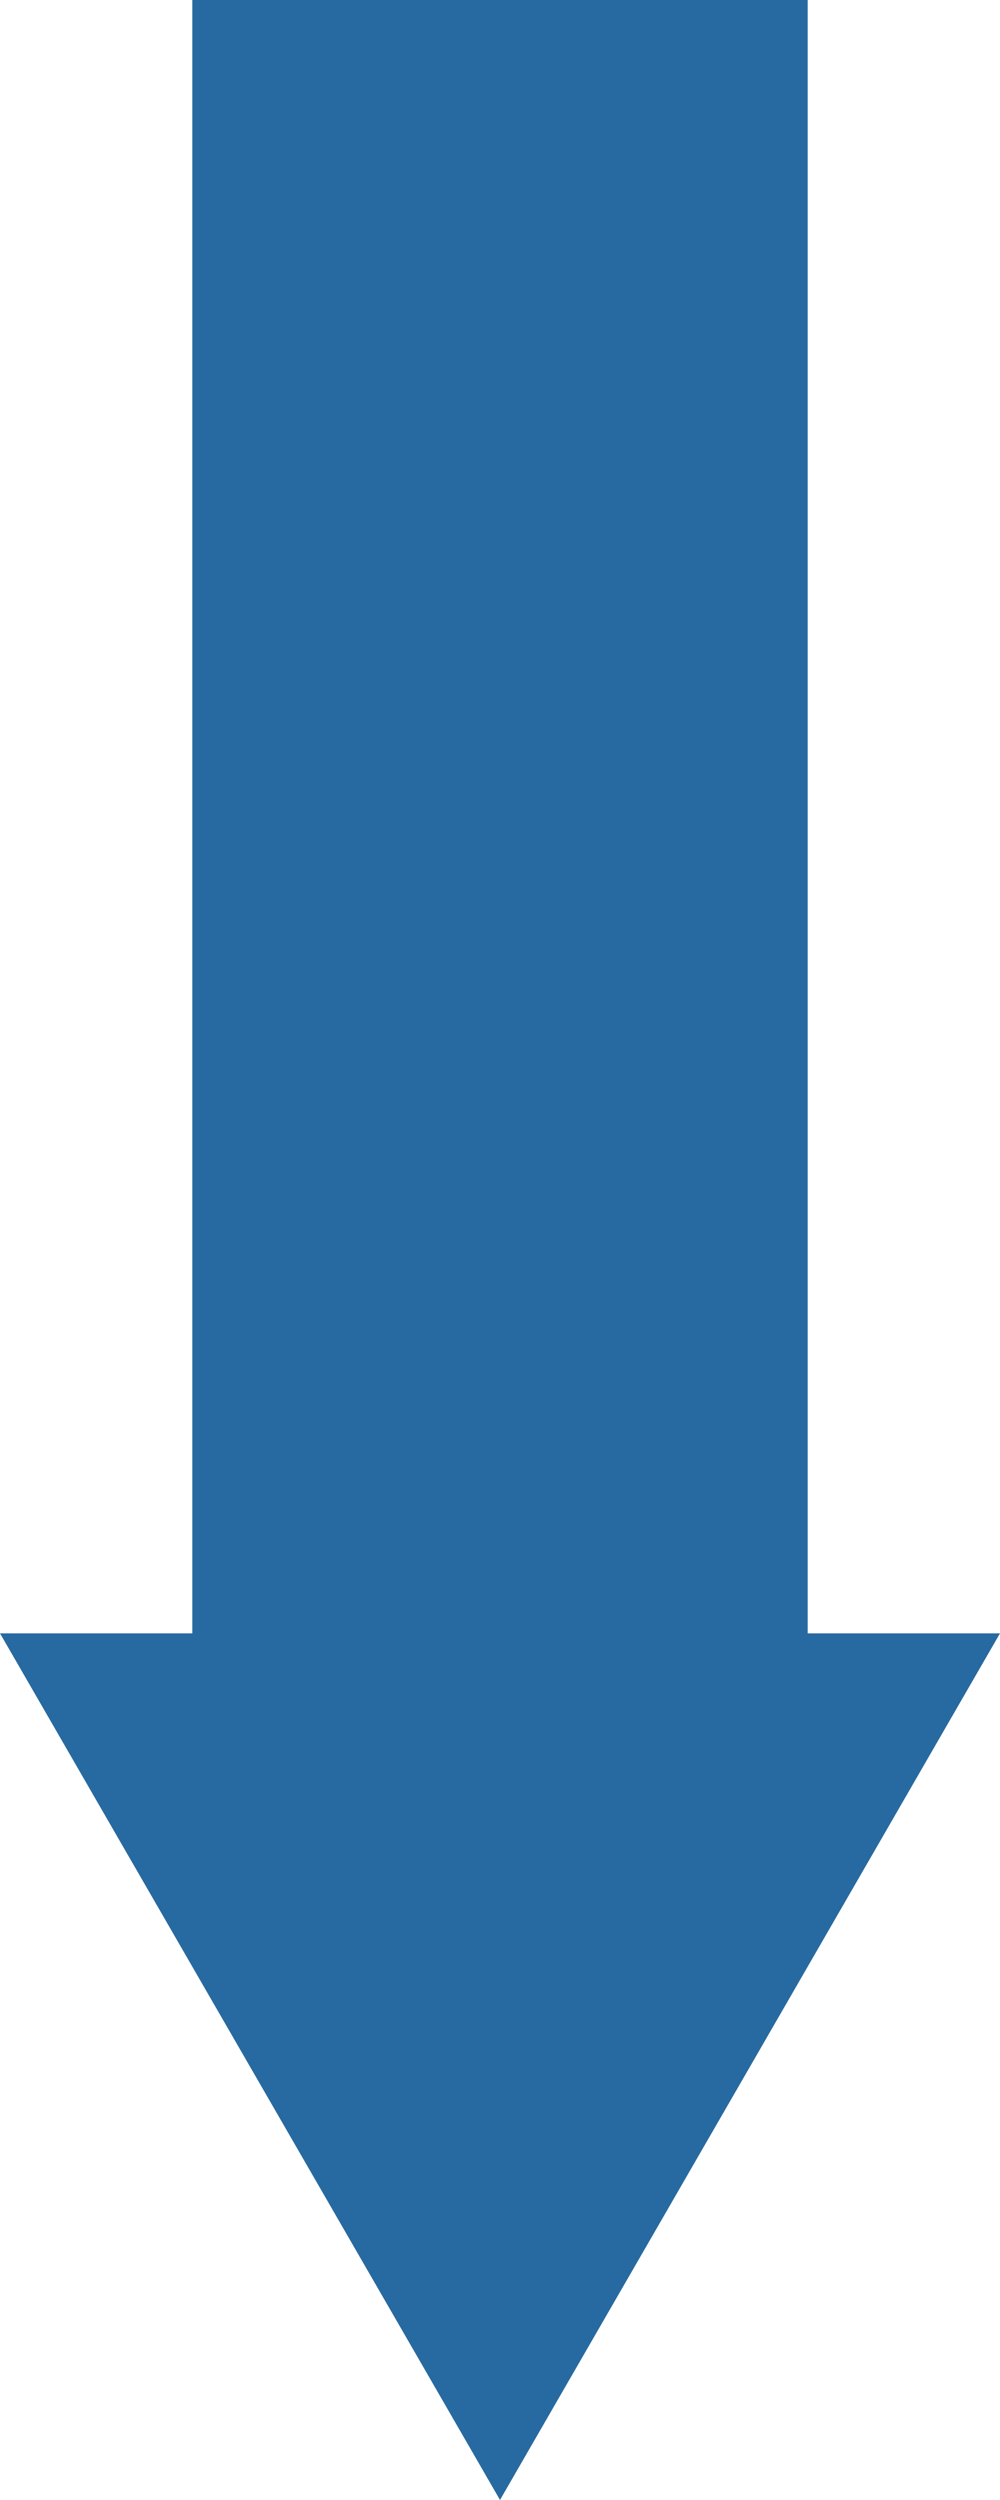 <svg xmlns="http://www.w3.org/2000/svg" width="26" height="64.999" viewBox="0 0 26 64.999">
  <path id="img_icon_arrowDownBlue" d="M-3951.533,10852.5H-3994v-16h42.467v-5l22.532,13-22.532,13Z" transform="translate(10857.5 3994) rotate(90)" fill="#276aa1"/>
</svg>
